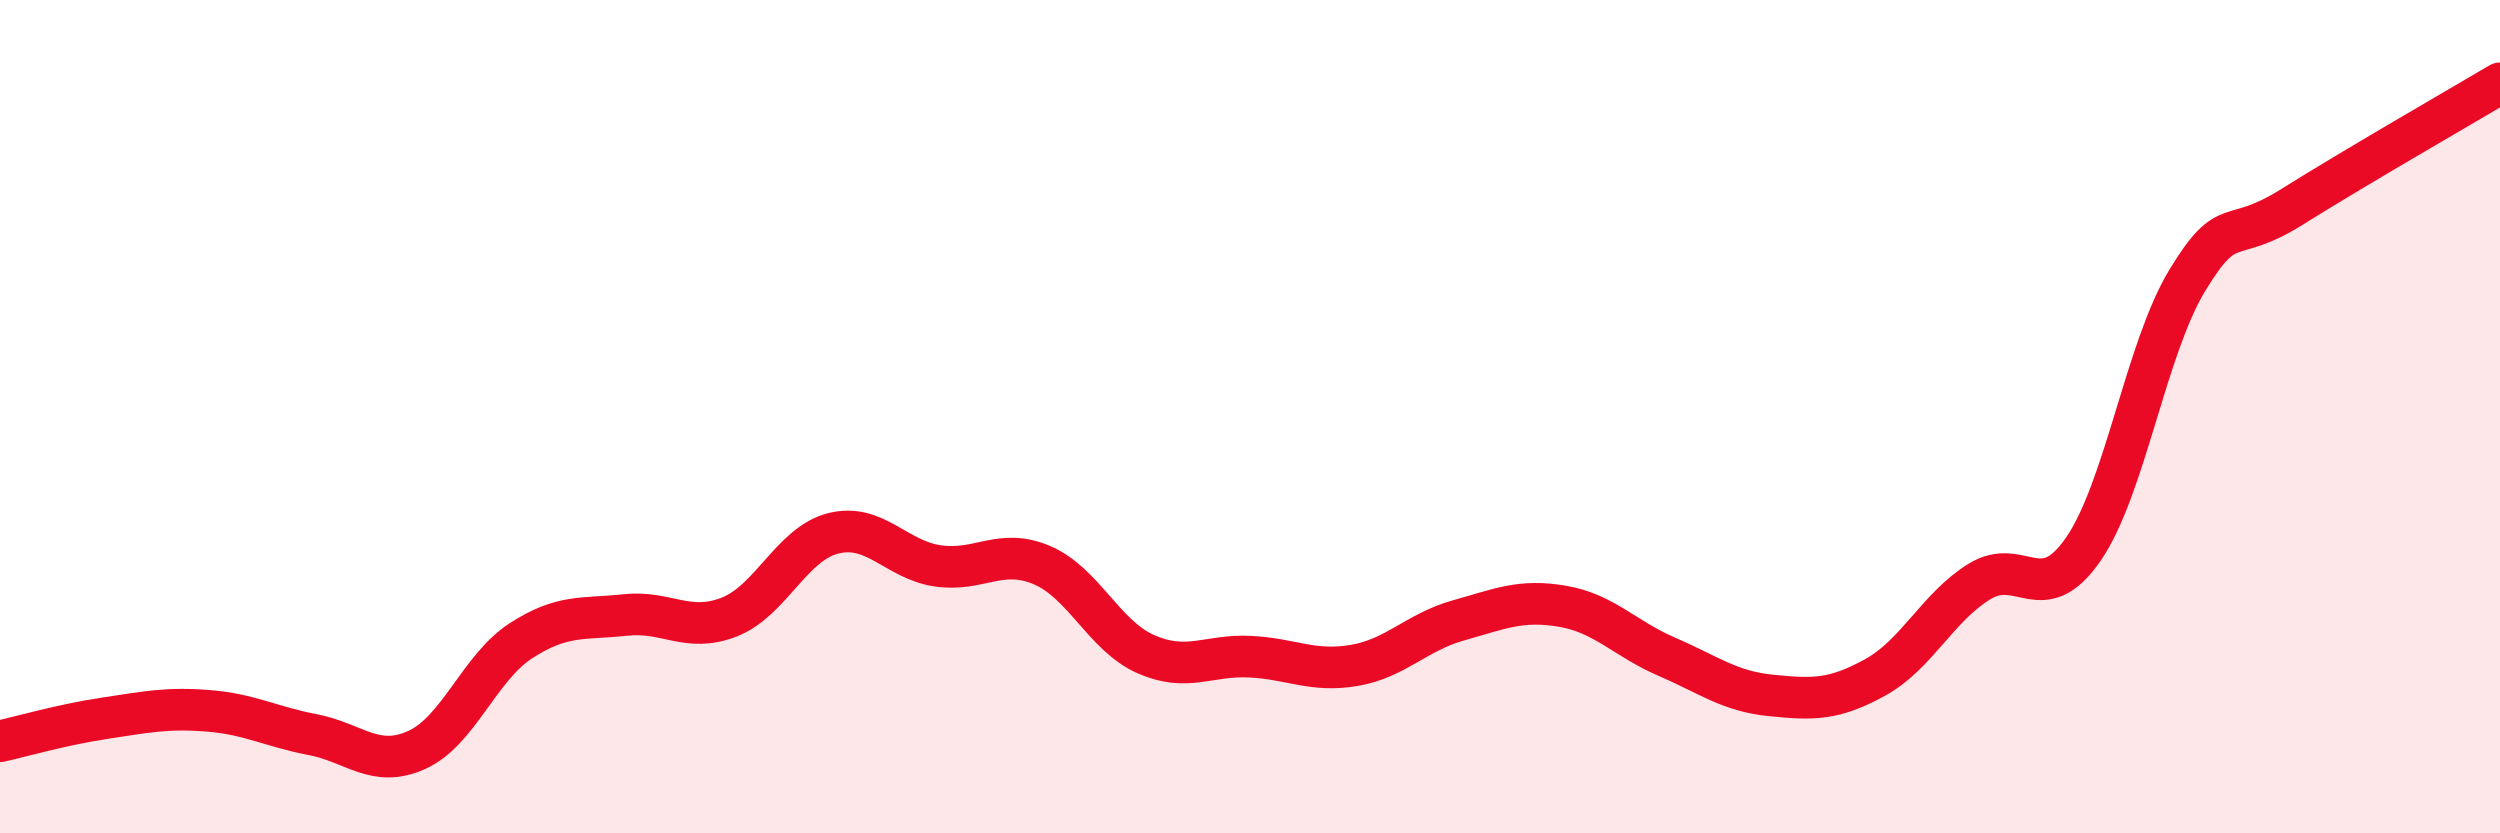 
    <svg width="60" height="20" viewBox="0 0 60 20" xmlns="http://www.w3.org/2000/svg">
      <path
        d="M 0,17.79 C 0.5,17.68 1.5,17.39 2.5,17.24 C 3.5,17.09 4,16.98 5,17.06 C 6,17.14 6.5,17.44 7.5,17.63 C 8.5,17.82 9,18.45 10,18 C 11,17.55 11.5,16.03 12.5,15.38 C 13.5,14.73 14,14.87 15,14.76 C 16,14.65 16.5,15.2 17.5,14.81 C 18.5,14.42 19,13.05 20,12.8 C 21,12.55 21.5,13.43 22.5,13.58 C 23.5,13.73 24,13.14 25,13.56 C 26,13.98 26.5,15.26 27.5,15.7 C 28.5,16.14 29,15.71 30,15.76 C 31,15.81 31.5,16.14 32.5,15.97 C 33.5,15.8 34,15.17 35,14.89 C 36,14.61 36.5,14.38 37.5,14.55 C 38.5,14.72 39,15.33 40,15.76 C 41,16.19 41.5,16.59 42.5,16.69 C 43.5,16.79 44,16.81 45,16.26 C 46,15.71 46.5,14.58 47.5,13.96 C 48.5,13.34 49,14.63 50,13.18 C 51,11.73 51.5,8.36 52.5,6.72 C 53.5,5.08 53.5,5.91 55,4.97 C 56.5,4.03 59,2.59 60,2L60 20L0 20Z"
        fill="#EB0A25"
        opacity="0.1"
        stroke-linecap="round"
        stroke-linejoin="round"
      />
      <path
        d="M 0,17.79 C 0.5,17.68 1.5,17.39 2.5,17.24 C 3.5,17.09 4,16.98 5,17.06 C 6,17.14 6.5,17.44 7.5,17.63 C 8.5,17.82 9,18.45 10,18 C 11,17.55 11.5,16.03 12.5,15.38 C 13.5,14.73 14,14.87 15,14.76 C 16,14.65 16.5,15.2 17.5,14.81 C 18.5,14.42 19,13.05 20,12.8 C 21,12.55 21.5,13.43 22.5,13.58 C 23.5,13.73 24,13.14 25,13.56 C 26,13.98 26.5,15.26 27.5,15.7 C 28.5,16.14 29,15.71 30,15.76 C 31,15.81 31.5,16.14 32.5,15.97 C 33.5,15.8 34,15.17 35,14.89 C 36,14.61 36.5,14.38 37.5,14.55 C 38.5,14.72 39,15.33 40,15.76 C 41,16.19 41.5,16.59 42.5,16.69 C 43.5,16.79 44,16.81 45,16.26 C 46,15.71 46.5,14.58 47.5,13.96 C 48.5,13.34 49,14.63 50,13.18 C 51,11.73 51.5,8.36 52.5,6.72 C 53.5,5.08 53.5,5.91 55,4.97 C 56.5,4.03 59,2.59 60,2"
        stroke="#EB0A25"
        stroke-width="1"
        fill="none"
        stroke-linecap="round"
        stroke-linejoin="round"
      />
    </svg>
  